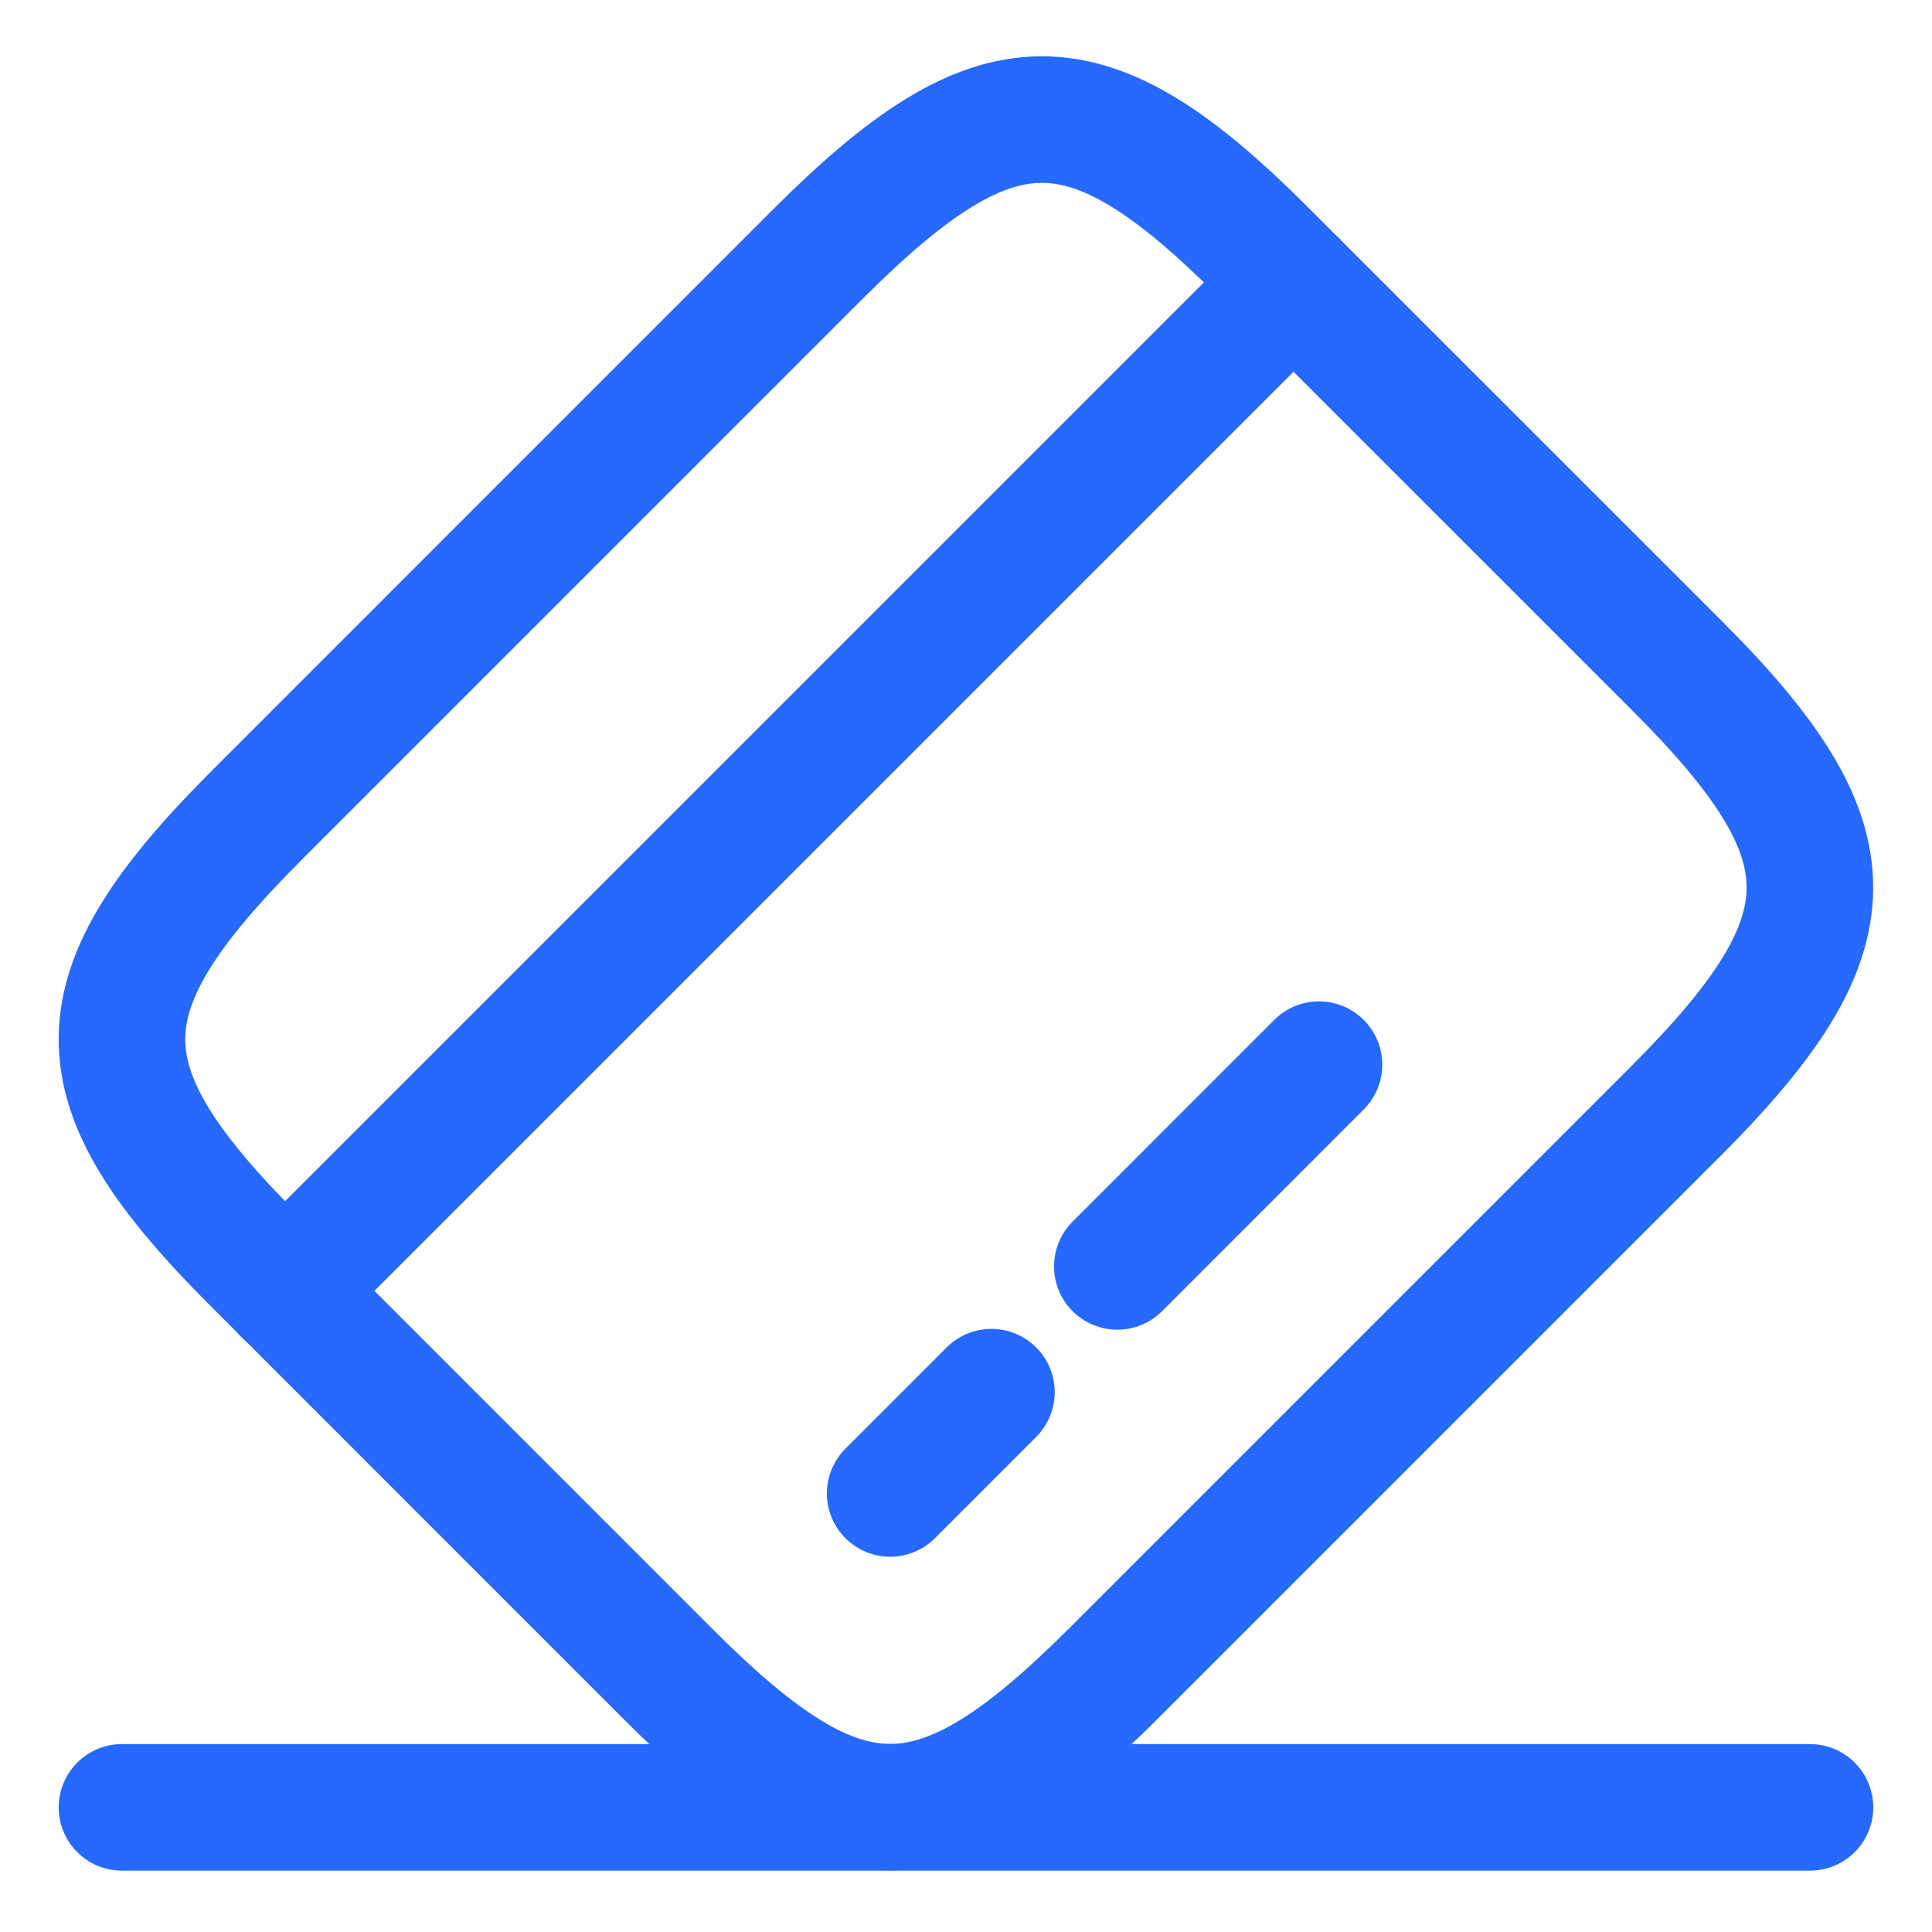 <?xml version="1.0" encoding="UTF-8"?> <svg xmlns="http://www.w3.org/2000/svg" width="31" height="31" viewBox="0 0 31 31" fill="none"><path d="M4.57 20.714L20.754 4.53" stroke="#2669FE" stroke-width="2.031" stroke-miterlimit="10" stroke-linecap="round" stroke-linejoin="round"></path><path d="M14.283 23.963L15.908 22.338" stroke="#2669FE" stroke-width="2.031" stroke-miterlimit="10" stroke-linecap="round" stroke-linejoin="round"></path><path d="M17.928 20.32L21.164 17.083" stroke="#2669FE" stroke-width="2.031" stroke-miterlimit="10" stroke-linecap="round" stroke-linejoin="round"></path><path d="M4.126 13.075L13.118 4.082C15.989 1.211 17.424 1.198 20.268 4.042L26.918 10.691C29.762 13.535 29.748 14.971 26.877 17.842L17.885 26.834C15.014 29.705 13.578 29.719 10.734 26.875L4.085 20.225C1.241 17.381 1.241 15.959 4.126 13.075Z" stroke="#2669FE" stroke-width="2.031" stroke-linecap="round" stroke-linejoin="round"></path><path d="M1.957 29H29.042" stroke="#2669FE" stroke-width="2.031" stroke-linecap="round" stroke-linejoin="round"></path></svg> 